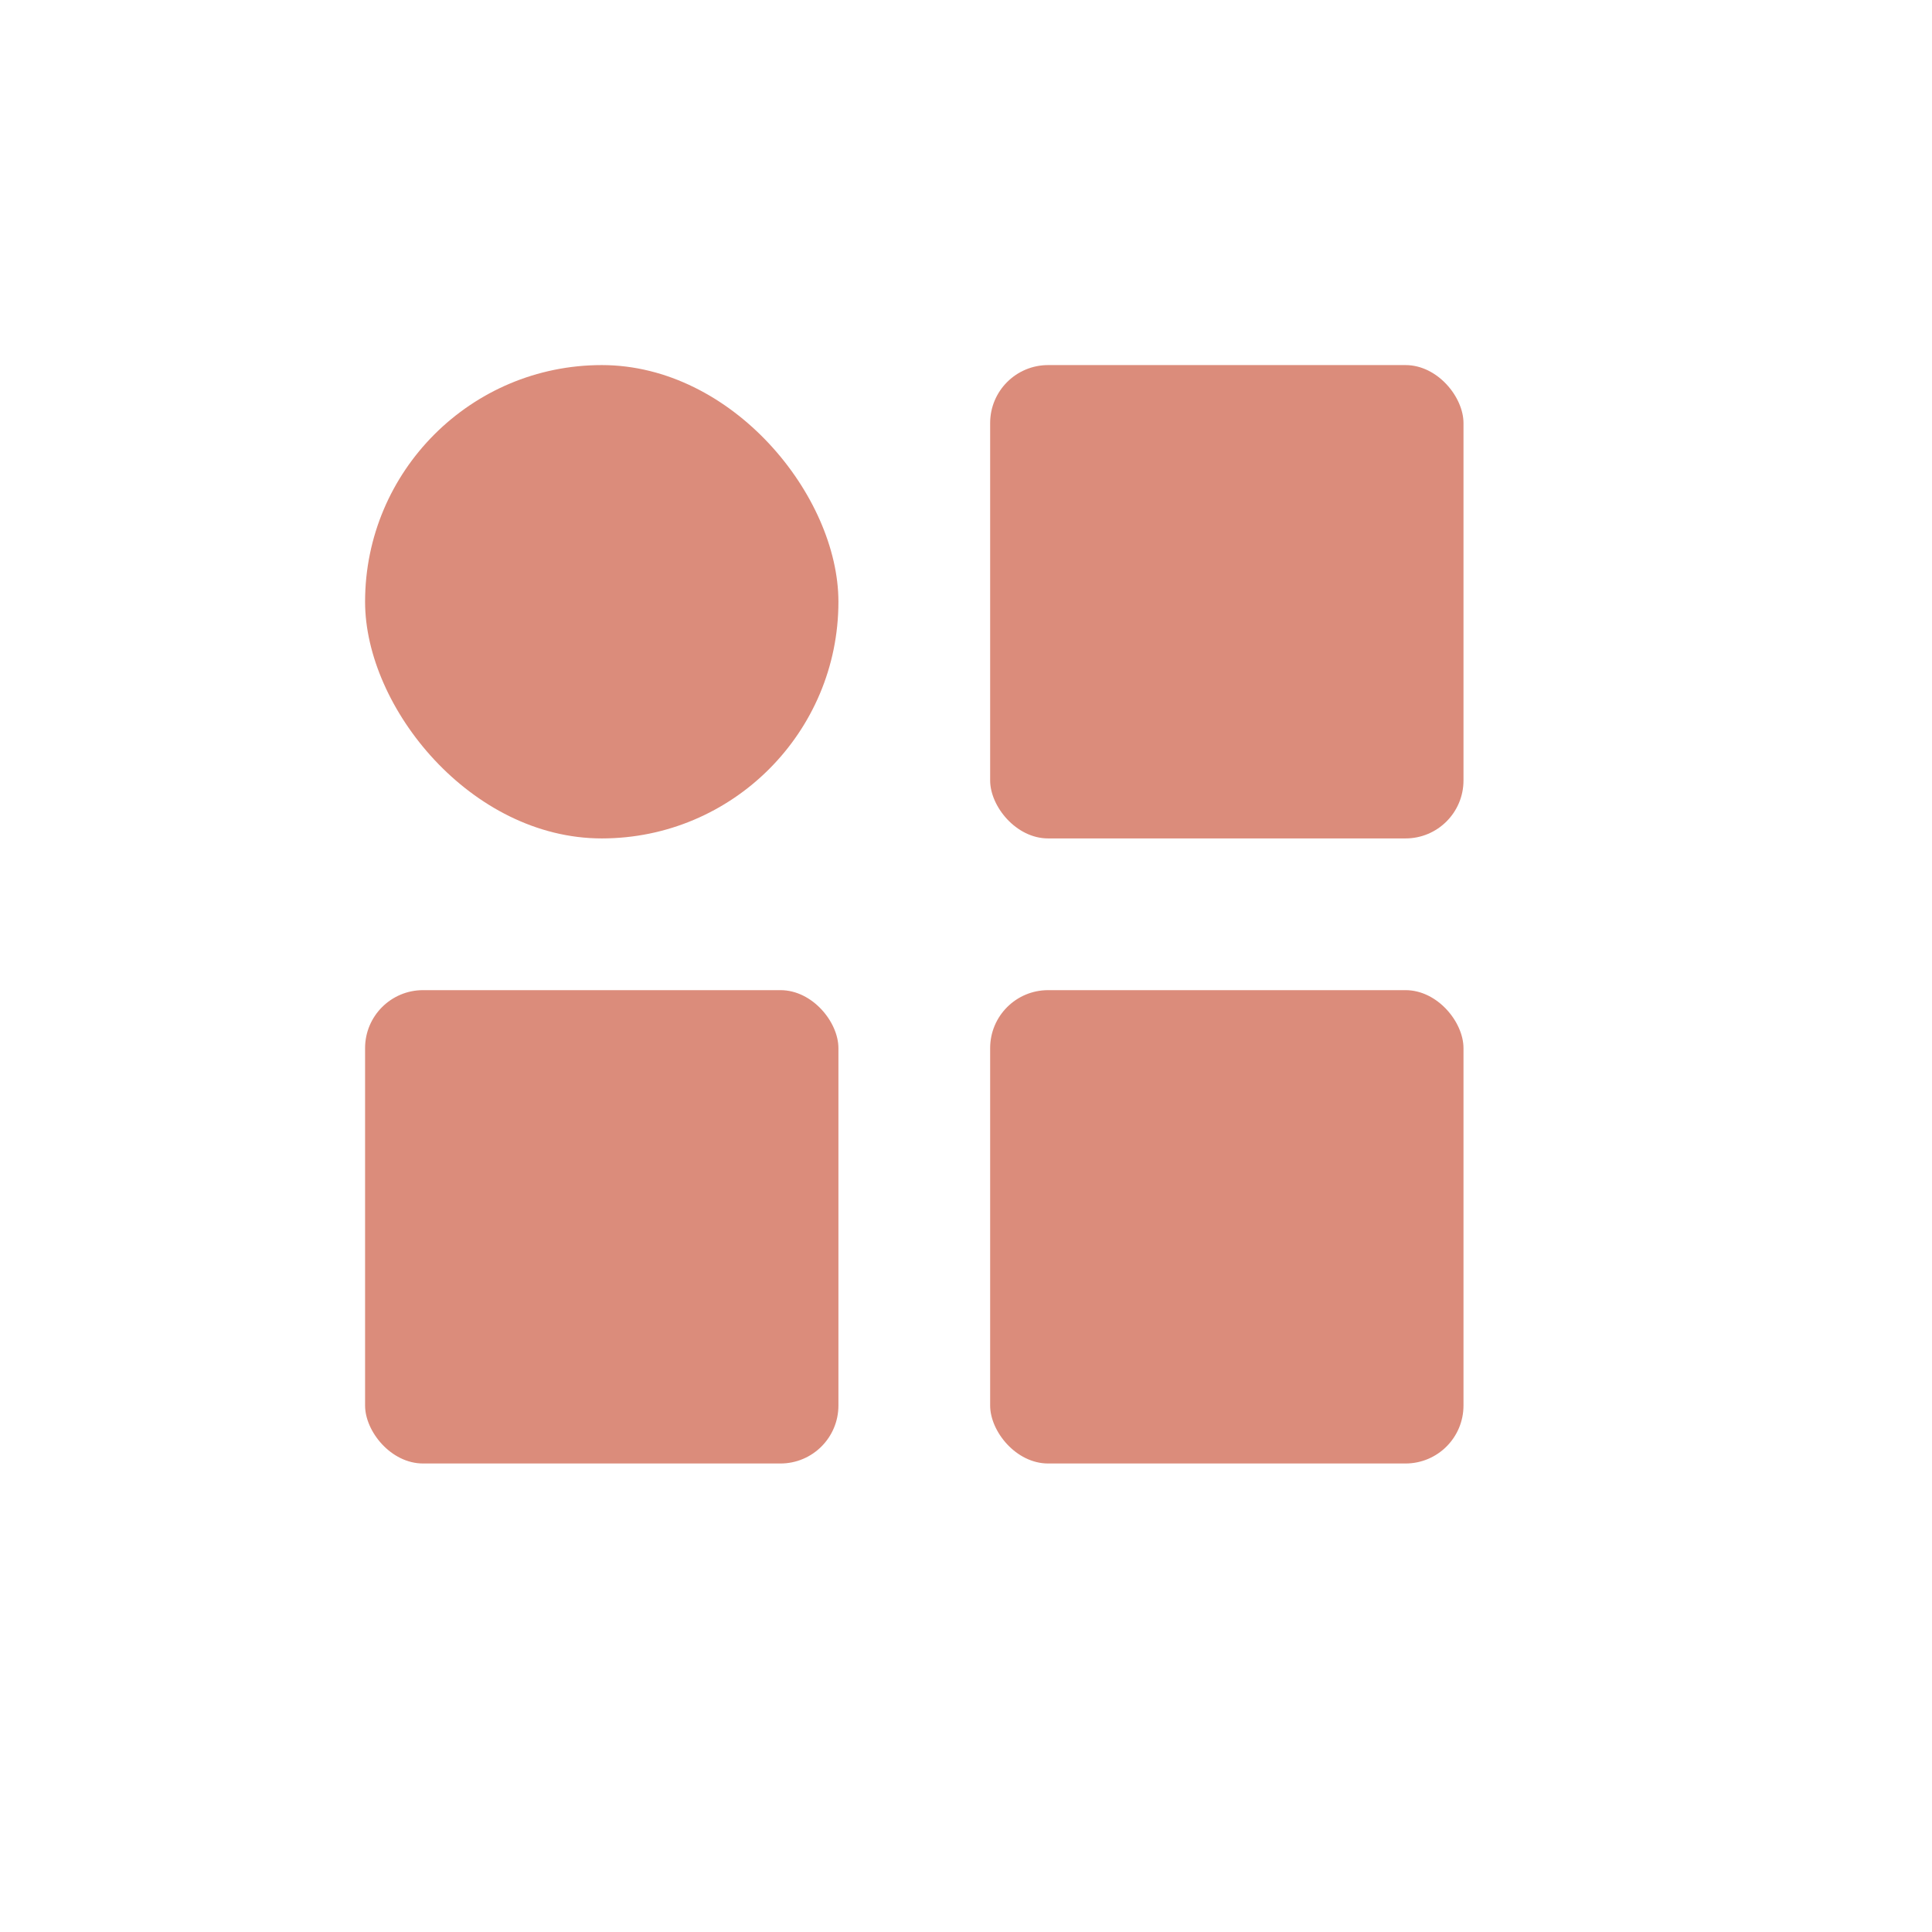 <?xml version="1.0" encoding="UTF-8"?> <svg xmlns="http://www.w3.org/2000/svg" width="400" height="400" viewBox="0 0 400 400" fill="none"> <rect x="75.586" y="75.586" width="98" height="98" rx="49" fill="#DB8C7B"></rect> <rect x="75.586" y="205" width="98" height="98" rx="12" fill="#DB8C7B"></rect> <rect x="205" y="75.586" width="98" height="98" rx="12" fill="#DB8C7B"></rect> <rect x="205" y="205" width="98" height="98" rx="12" fill="#DB8C7B"></rect> </svg> 